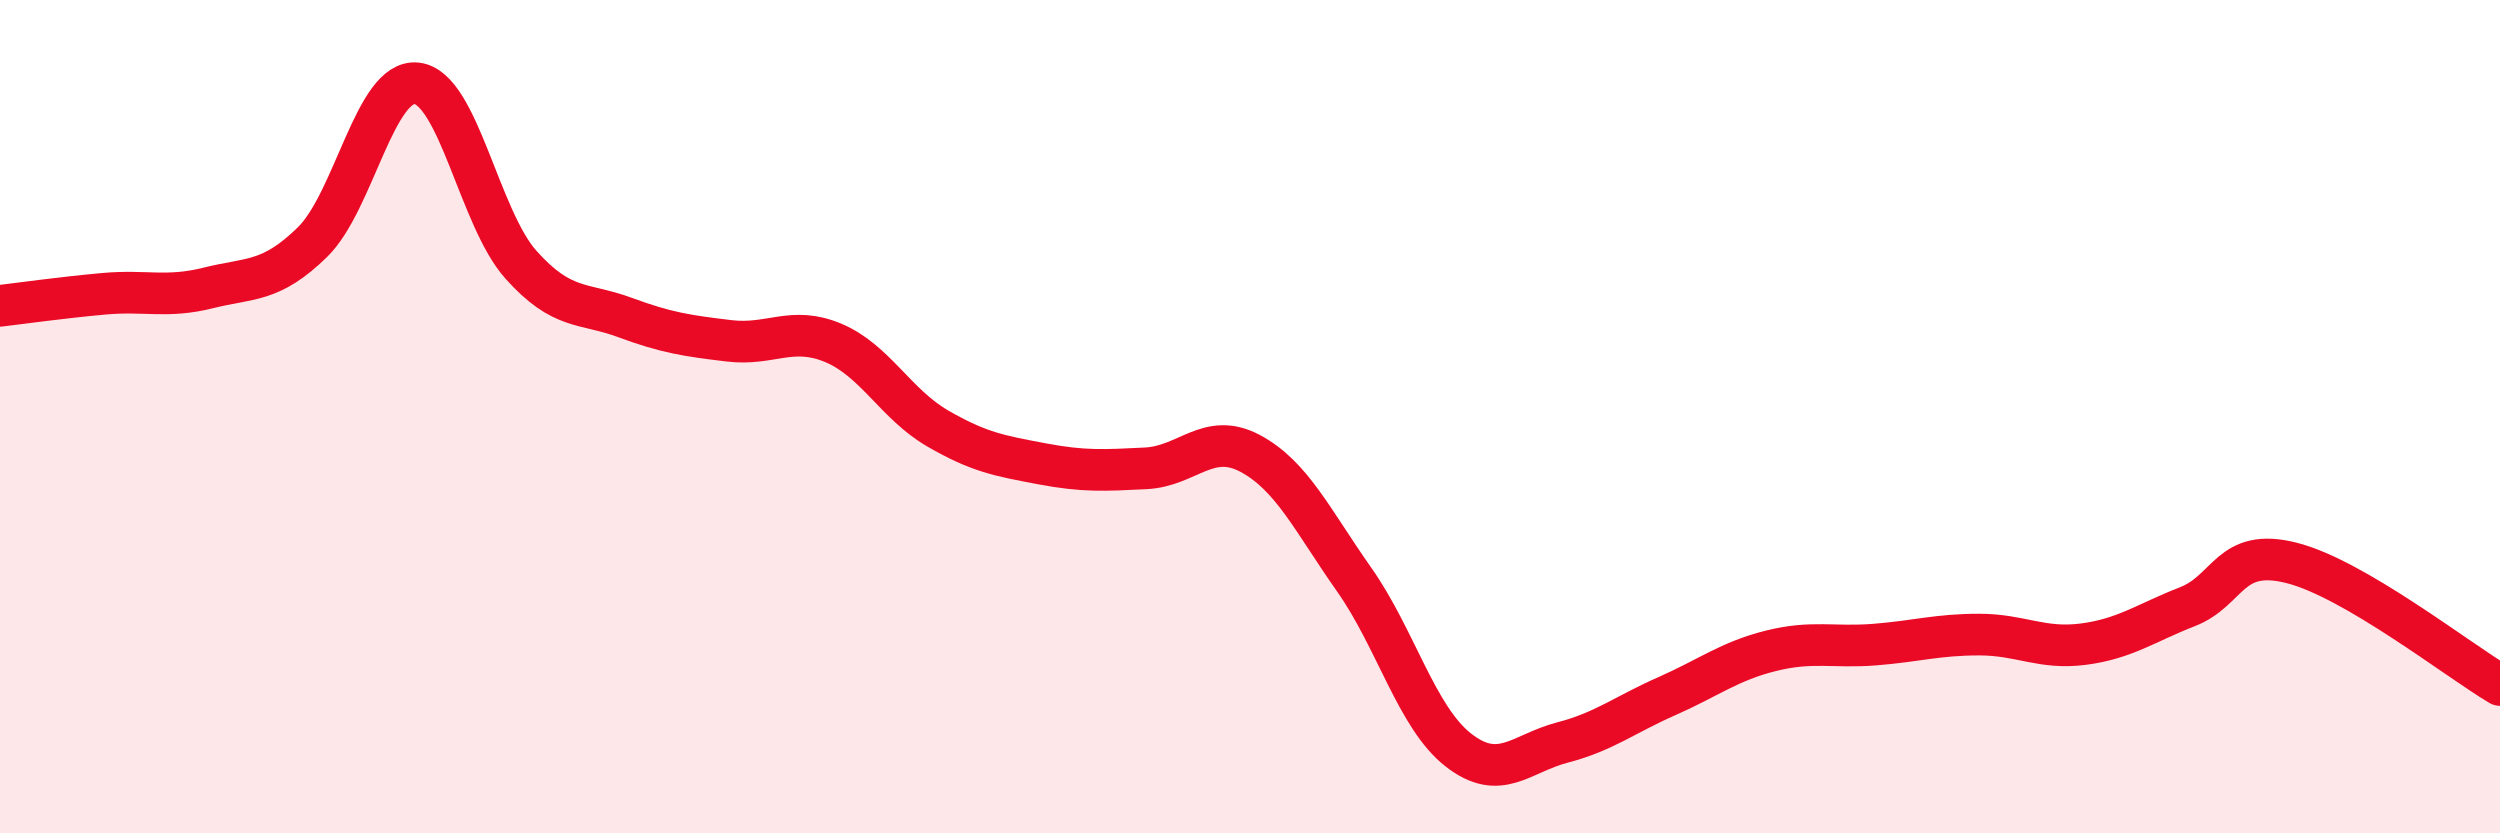 
    <svg width="60" height="20" viewBox="0 0 60 20" xmlns="http://www.w3.org/2000/svg">
      <path
        d="M 0,7.34 C 0.5,7.28 1.5,7.14 2.5,7.05 C 3.5,6.96 4,7.16 5,6.91 C 6,6.66 6.5,6.79 7.5,5.81 C 8.5,4.83 9,1.89 10,2 C 11,2.11 11.5,5.23 12.5,6.35 C 13.5,7.47 14,7.25 15,7.62 C 16,7.99 16.5,8.06 17.5,8.18 C 18.5,8.3 19,7.81 20,8.23 C 21,8.65 21.5,9.7 22.5,10.28 C 23.5,10.86 24,10.94 25,11.13 C 26,11.32 26.5,11.29 27.5,11.24 C 28.5,11.19 29,10.35 30,10.88 C 31,11.41 31.5,12.49 32.5,13.91 C 33.5,15.33 34,17.22 35,18 C 36,18.78 36.5,18.08 37.5,17.82 C 38.5,17.56 39,17.15 40,16.71 C 41,16.27 41.5,15.87 42.5,15.62 C 43.5,15.37 44,15.55 45,15.47 C 46,15.39 46.5,15.23 47.5,15.23 C 48.5,15.23 49,15.59 50,15.46 C 51,15.33 51.5,14.95 52.5,14.56 C 53.5,14.17 53.5,13.13 55,13.51 C 56.5,13.89 59,15.85 60,16.44L60 20L0 20Z"
        fill="#EB0A25"
        opacity="0.1"
        stroke-linecap="round"
        stroke-linejoin="round"
      />
      <path
        d="M 0,7.34 C 0.5,7.28 1.5,7.14 2.5,7.05 C 3.5,6.96 4,7.16 5,6.91 C 6,6.66 6.5,6.79 7.5,5.81 C 8.5,4.83 9,1.89 10,2 C 11,2.11 11.5,5.23 12.5,6.35 C 13.5,7.47 14,7.25 15,7.62 C 16,7.99 16.5,8.06 17.5,8.18 C 18.5,8.3 19,7.81 20,8.23 C 21,8.65 21.5,9.7 22.5,10.28 C 23.5,10.86 24,10.94 25,11.13 C 26,11.32 26.5,11.29 27.5,11.24 C 28.5,11.19 29,10.35 30,10.88 C 31,11.41 31.5,12.49 32.5,13.91 C 33.5,15.33 34,17.22 35,18 C 36,18.78 36.5,18.08 37.5,17.82 C 38.5,17.56 39,17.15 40,16.71 C 41,16.27 41.5,15.87 42.5,15.62 C 43.5,15.37 44,15.55 45,15.47 C 46,15.39 46.5,15.23 47.5,15.23 C 48.5,15.23 49,15.59 50,15.46 C 51,15.33 51.5,14.95 52.5,14.56 C 53.5,14.17 53.5,13.13 55,13.51 C 56.5,13.89 59,15.85 60,16.44"
        stroke="#EB0A25"
        stroke-width="1"
        fill="none"
        stroke-linecap="round"
        stroke-linejoin="round"
      />
    </svg>
  